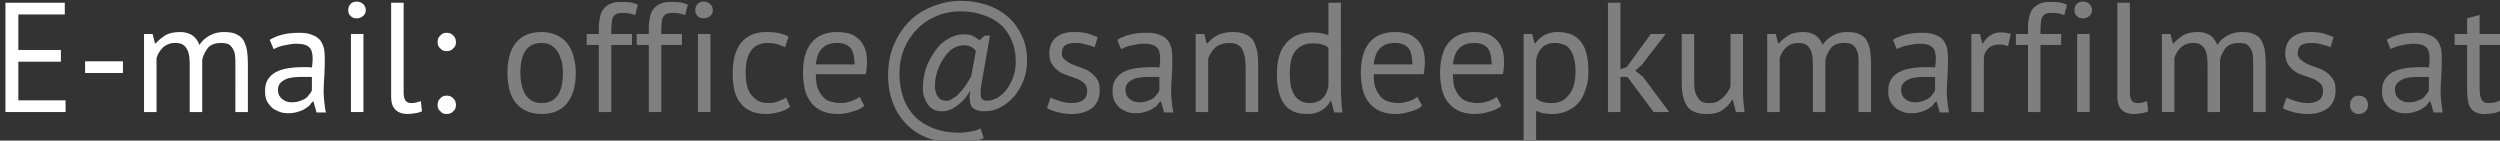 <?xml version="1.0" encoding="UTF-8" standalone="no"?>
<svg
   xmlns:dc="http://purl.org/dc/elements/1.1/"
   xmlns:cc="http://creativecommons.org/ns#"
   xmlns:rdf="http://www.w3.org/1999/02/22-rdf-syntax-ns#"
   xmlns:svg="http://www.w3.org/2000/svg"
   xmlns="http://www.w3.org/2000/svg"
   viewBox="0 0 426.667 24"
   height="24"
   width="426.667"
   xml:space="preserve"
   id="svg2"
   version="1.1"><rect x="0" y="0" width="426.667" height="24" fill="#333333" stroke="none"/><defs
     id="defs6" /><g
     transform="matrix(1.333,0,0,-1.333,0,24)"
     id="g10"><g
       transform="scale(0.1)"
       id="g12"><path
         id="path14"
         style="fill:#7f7f7f;fill-opacity:1;fill-rule:nonzero;stroke:none"
         d="m 3201.71,136.551 h -26.99 v 24.488 l -16,-4.496 v -19.992 h -15.99 v -13.996 h 15.99 V 64.078 c 0,-10.496 1.5,-18.492 5,-22.992 3.5,-4.496 9,-6.996 16.99,-6.996 5,0 9.5,0.5 14,1.5 4.5,1.5 8,3 11.49,4.5 l -3.49,11.992 c -3,-1 -5.5,-1.996 -8,-2.996 -2.5,-0.5 -5.5,-1 -9,-1 -4,0 -7,1.5 -8.5,4.496 -1.49,2.5 -2.49,7.496 -2.49,14.496 v 55.477 h 26.99 v 13.996" /><path
         id="path16"
         style="fill:#7f7f7f;fill-opacity:1;fill-rule:nonzero;stroke:none"
         d="m 3090.25,124.055 c 7.5,0 13,-1.5 16,-4.5 2.99,-2.496 4.49,-7.496 4.49,-14.992 0,-3.5 -0.5,-6.997 -1,-10.997 -1.49,0.5 -3.49,0.5 -5.49,0.5 -1.5,0 -3.5,0 -5.5,0 -7.5,0 -14,-0.5 -19.99,-1.5 -6,-1 -11,-2.5 -15.5,-4.996 -4.49,-2.5 -7.49,-5.5 -9.99,-9.496 -2.5,-4 -3.5,-8.996 -3.5,-14.496 0,-4.496 0.5,-8.496 2,-11.996 1.5,-3.496 4,-6.496 6.5,-8.996 2.49,-2.496 5.99,-3.996 9.49,-5.496 3.5,-1.5 7.5,-2 11.99,-2 4,0 7.5,0.5 11,1.5 3.5,1 6.5,2 9,3.5 2.5,1.496 4.5,2.996 6.5,4.496 1.5,2 2.99,4 4.49,5.5 h 1 l 4,-13.996 h 12 c -1,3.5 -1.5,7.996 -2,12.496 -0.5,4.496 -1,8.996 -1,13.992 0,6.5 0.5,13.996 1,21.492 0.5,7.496 0.5,15.492 0.5,23.493 0,3.496 -0.5,6.996 -1,10.496 -1,3.496 -2.5,6.996 -4.5,9.996 -2.5,2.996 -5.5,5.496 -10,6.996 -3.99,2 -9.49,2.996 -16.49,2.996 -7.5,0 -14.5,-0.496 -20.99,-1.996 -6.5,-1.5 -12.5,-4 -17.49,-7 l 4.99,-11.992 c 1.5,1 4,1.996 6.5,2.996 2.5,1 5,1.5 7.5,2 2.5,0.5 5.49,1 7.99,1.5 2.5,0.5 5,0.5 7.5,0.5 z m -4,-42.985 c 4,0.5 8,0.5 12,0.5 2,0 4,0 6,0 2,0 3.99,0 5.49,0 V 64.578 c -0.5,-1.5 -1.5,-3.5 -2.99,-4.996 -1.5,-2 -3,-4 -5,-5.5 -2.5,-1.5 -5,-2.5 -8,-3.5 -2.5,-0.996 -6,-1.496 -10,-1.496 -4.99,0 -8.99,1.496 -12.49,4.496 -3.5,3 -5,6.996 -5,11.496 0,3.5 1,5.996 2.5,7.996 2,2.5 4.5,4 7.5,5.5 2.99,1.496 6.49,1.996 9.99,2.496" /><path
         id="path18"
         style="fill:#7f7f7f;fill-opacity:1;fill-rule:nonzero;stroke:none"
         d="m 3011.78,54.082 c -1.99,-2 -2.99,-4.996 -2.99,-8.496 0,-3.5 1,-5.996 2.99,-7.996 2,-2.5 4.5,-3.5 8,-3.5 3.5,0 6.5,1 9,3.5 1.99,2 2.99,4.496 2.99,7.996 0,3.5 -1,6.496 -2.99,8.496 -2.5,2.5 -5.5,3.5 -9,3.5 -3.5,0 -6,-1 -8,-3.5" /><path
         id="path20"
         style="fill:#7f7f7f;fill-opacity:1;fill-rule:nonzero;stroke:none"
         d="m 2975.3,137.051 c -5,1.496 -11,1.996 -18.5,1.996 -9.49,0 -16.99,-2.496 -22.49,-6.996 -5.49,-4.496 -8.49,-11.496 -8.49,-20.992 0,-5.496 1.5,-10.496 4,-13.993 2.5,-3.5 4.99,-6 8.49,-8.496 3.5,-2.5 7.5,-4 12,-5.5 3.99,-1.5 7.99,-2.5 11.49,-3.996 3.5,-1.5 6.5,-3.5 9,-6 2.5,-2.5 3.5,-5.496 3.5,-9.496 0,-5.496 -2,-9.496 -5.5,-11.996 -4,-2.496 -9,-3.496 -14.5,-3.496 -4.99,0 -9.99,1 -14.99,2.496 -5,1.5 -8.99,3 -11.99,4.5 l -4.5,-13.496 c 3.5,-1.996 7.5,-3.496 12.99,-4.996 5.5,-1.5 12,-2.5 19.49,-2.5 6,0 11,1 15.5,2.5 4.5,1.5 8,3.5 10.99,5.996 2.5,2.5 5,6 6.5,9.996 1.5,3.5 2,7.496 2,11.496 0,6.496 -1,11.496 -3.5,14.996 -2.5,3.496 -5.49,6.496 -8.99,8.996 -3.5,2.496 -7.5,3.996 -11.5,5.496 -4.5,1.5 -8.5,3 -12,4.5 -3.49,1.496 -5.99,3.497 -8.49,5.497 -2.5,2 -4,4.5 -4,7.996 0,5 1.5,8.496 4.5,10.496 2.5,2 6.99,3 12.49,3 5,0 9.5,-0.5 14,-2 4.5,-1 8,-2 10.99,-3.5 l 4,12.996 c -3.5,1.5 -7.99,3 -12.49,4.5" /><path
         id="path22"
         style="fill:#7f7f7f;fill-opacity:1;fill-rule:nonzero;stroke:none"
         d="m 2884.33,137.051 c -3.99,1.496 -8.99,1.996 -14.49,1.996 -6.5,0 -12.5,-1.496 -17.99,-4.496 -5.5,-3 -10,-6.996 -13,-11.996 -2.5,5.996 -5.49,9.996 -9.49,12.496 -4,2.5 -9,3.996 -15.5,3.996 -7.5,0 -13.99,-1.496 -18.49,-3.996 -4.5,-3 -9,-6.5 -12.49,-10.496 h -1 l -3,11.996 h -11 V 36.59 h 16 v 68.973 c 1.5,5.496 4.49,9.996 8.49,13.992 4,3.5 9,5.5 15.49,5.5 3.5,0 7,-0.5 9.5,-2 2.5,-1.5 4,-3.5 5.5,-5.996 1.5,-2.5 2.5,-6 3,-9.996 0.5,-4 0.5,-8.497 0.5,-13.997 V 36.59 h 15.99 v 66.973 c 1.5,6.496 4.5,11.996 8,15.992 3.5,3.5 8.99,5.5 15.49,5.5 4,0 7.5,-0.5 10,-1.5 2.5,-1.5 4,-3 5.5,-5.496 1.5,-2.5 2.49,-5 2.99,-8.5 0.5,-3.496 0.5,-7.996 0.5,-12.493 V 36.59 h 16 v 59.977 c 0,8.497 -0.5,15.493 -1.5,20.993 -1.5,5.496 -3,9.496 -5.5,12.992 -2.5,3 -6,5 -9.5,6.5" /><path
         id="path24"
         style="fill:#7f7f7f;fill-opacity:1;fill-rule:nonzero;stroke:none"
         d="m 2726.9,176.535 h -16 V 56.582 c 0,-8.496 2,-13.996 6,-17.492 4,-3.5 9,-5 14.99,-5 2.5,0 6,0.5 10,1 3.5,0.5 6.5,1.5 8.5,2.5 l -1.5,12.992 c -2.5,-0.996 -5,-1.496 -7,-1.996 -2,-0.5 -4,-0.5 -5.5,-0.5 -3,0 -5.5,1 -7,2.996 -1.5,2 -2.49,5.5 -2.49,9.996 V 176.535" /><path
         id="path26"
         style="fill:#7f7f7f;fill-opacity:1;fill-rule:nonzero;stroke:none"
         d="m 2646.43,174.035 c -3.5,1.5 -6.5,2.5 -10,2.996 -3.5,0.5 -6.99,0.5 -11.49,0.5 -5.5,0 -9.5,-0.5 -13,-1.996 -3.49,-1.5 -6.49,-3.5 -8.99,-6.5 -2.5,-2.496 -4,-6.496 -5,-10.996 -1,-4.496 -1.5,-9.496 -1.5,-15.992 v -5.496 h -15.49 v -13.996 h 15.49 V 36.59 h 15.99 v 85.965 h 26.49 v 13.996 h -26.49 v 2.996 c 0,4 0,7.5 0.5,10.496 0,3 0.5,5.5 1.5,7.496 1,2 2.5,3.5 4,4.5 2,1 4.5,1.5 8,1.5 2.5,0 5.49,0 7.99,-0.5 2.5,-0.5 5.5,-1 8.5,-2.5 l 3.5,13.496" /><path
         id="path28"
         style="fill:#7f7f7f;fill-opacity:1;fill-rule:nonzero;stroke:none"
         d="m 2674.92,175.035 c -2.5,1.996 -5,2.996 -8,2.996 -3.5,0 -6,-1 -7.99,-2.996 -2,-2.5 -3,-5 -3,-7.996 0,-3 1,-5.5 3,-7.5 1.99,-2 4.49,-2.996 7.99,-2.996 3,0 5.5,0.996 8,2.996 2.5,2 3.5,4.5 3.5,7.5 0,2.996 -1,5.496 -3.5,7.996" /><path
         id="path30"
         style="fill:#7f7f7f;fill-opacity:1;fill-rule:nonzero;stroke:none"
         d="m 2675.42,136.551 h -15.99 V 36.59 h 15.99 v 99.961" /><path
         id="path32"
         style="fill:#7f7f7f;fill-opacity:1;fill-rule:nonzero;stroke:none"
         d="m 2534.97,136.551 h -10.99 V 36.59 h 15.99 v 69.973 c 0.5,4.496 2.5,8.496 6,11.992 3.5,3 7.99,4.5 13.99,4.5 3.5,0 7,-0.5 11,-2 l 3.5,15.496 c -4.5,1.496 -9,1.996 -13,1.996 -5.5,0 -9.99,-1.496 -13.49,-3.996 -3.5,-2.5 -6.5,-5.5 -9,-9.996 h -1 l -3,11.996" /><path
         id="path34"
         style="fill:#7f7f7f;fill-opacity:1;fill-rule:nonzero;stroke:none"
         d="m 2493.99,107.563 c 0,3.496 -0.5,6.996 -1,10.496 -1,3.496 -2.5,6.996 -4.5,9.996 -2.5,2.996 -5.49,5.496 -9.99,6.996 -4,2 -9.5,2.996 -16.5,2.996 -7.5,0 -14.49,-0.496 -20.99,-1.996 -6.49,-1.5 -12.49,-4 -17.49,-7 l 5,-11.992 c 1.5,1 4,1.996 6.49,2.996 2.5,1 5,1.5 7.5,2 2.5,0.5 5.5,1 8,1.5 2.5,0.5 4.99,0.5 7.49,0.5 7.5,0 13,-1.5 16,-4.5 3,-2.496 4.5,-7.496 4.5,-14.992 0,-3.5 -0.5,-6.997 -1,-10.997 -1.5,0.5 -3.5,0.5 -5.5,0.5 -1.5,0 -3.5,0 -5.5,0 -7.5,0 -13.99,-0.5 -19.99,-1.5 -6,-1 -11,-2.5 -15.49,-4.996 -4.5,-2.5 -7.5,-5.5 -10,-9.496 -2.5,-4 -3.5,-8.996 -3.5,-14.496 0,-4.496 0.5,-8.496 2,-11.996 1.5,-3.496 4,-6.496 6.5,-8.996 2.5,-2.496 6,-3.996 9.49,-5.496 3.5,-1.5 7.5,-2 12,-2 4,0 7.49,0.5 10.99,1.5 3.5,1 6.5,2 9,3.5 2.5,1.496 4.5,2.996 6.5,4.496 1.5,2 3,4 4.5,5.5 h 1 l 4,-13.996 h 11.99 c -1,3.5 -1.5,7.996 -2,12.496 -0.5,4.496 -1,8.996 -1,13.992 0,6.5 0.5,13.996 1,21.492 0.5,7.496 0.5,15.492 0.5,23.493 z m -39.98,-26.493 c 3.99,0.5 7.99,0.5 11.99,0.5 2,0 4,0 6,0 2,0 4,0 5.5,0 V 64.578 c -0.5,-1.5 -1.5,-3.5 -3,-4.996 -1.5,-2 -3,-4 -5,-5.5 -2.5,-1.5 -5,-2.5 -8,-3.5 -2.5,-0.996 -6,-1.496 -9.99,-1.496 -5,0 -9,1.496 -12.5,4.496 -3.5,3 -4.99,6.996 -4.99,11.496 0,3.5 1,5.996 2.49,7.996 2,2.5 4.5,4 7.5,5.5 3,1.496 6.5,1.996 10,2.496" /><path
         id="path36"
         style="fill:#7f7f7f;fill-opacity:1;fill-rule:nonzero;stroke:none"
         d="m 2379.04,137.051 c -4,1.496 -9,1.996 -14.5,1.996 -6.5,0 -12.49,-1.496 -17.99,-4.496 -5.5,-3 -10,-6.996 -13,-11.996 -2.5,5.996 -5.5,9.996 -9.49,12.496 -4,2.5 -9,3.996 -15.5,3.996 -7.49,0 -13.99,-1.496 -18.49,-3.996 -4.5,-3 -9,-6.5 -12.49,-10.496 h -1 l -3,11.996 h -11 V 36.59 h 15.99 v 68.973 c 1.5,5.496 4.5,9.996 8.5,13.992 4,3.5 9,5.5 15.5,5.5 3.5,0 6.99,-0.5 9.49,-2 2.5,-1.5 4,-3.5 5.5,-5.996 1.5,-2.5 2.5,-6 3,-9.996 0.5,-4 0.5,-8.497 0.5,-13.997 V 36.59 h 15.99 v 66.973 c 1.5,6.496 4.5,11.996 8,15.992 3.5,3.5 9,5.5 15.49,5.5 4,0 7.5,-0.5 10,-1.5 2.5,-1.5 4,-3 5.5,-5.496 1.5,-2.5 2.5,-5 3,-8.5 0.5,-3.496 0.5,-7.996 0.5,-12.493 V 36.59 h 15.99 v 59.977 c 0,8.497 -0.5,15.493 -1.5,20.993 -1.5,5.496 -3,9.496 -5.5,12.992 -2.5,3 -5.99,5 -9.49,6.5" /><path
         id="path38"
         style="fill:#7f7f7f;fill-opacity:1;fill-rule:nonzero;stroke:none"
         d="M 2231.59,136.551 H 2215.6 V 69.578 c -1,-3 -2.5,-5.5 -4,-8 -1.99,-2.496 -3.99,-4.996 -5.99,-6.996 -2.5,-2 -5,-3.5 -7.5,-4.996 -2.5,-1 -6,-1.5 -9.5,-1.5 -4,0 -7.5,0.5 -9.99,2 -2.5,1.496 -4,3.496 -5.5,5.996 -1.5,2.5 -3,5.996 -3.5,9.496 -0.5,4 -0.5,8.496 -0.5,13.992 v 56.981 h -15.99 V 76.074 c 0,-8.496 0.5,-14.996 2,-20.492 1.5,-5.496 3.5,-9.496 6,-12.996 2.49,-2.996 5.99,-4.996 9.99,-6.496 4.5,-1.5 9,-2 14.49,-2 8,0 14.5,1.5 19.5,5 5.49,3.496 9.49,7.996 12.49,12.992 h 1 l 4,-15.492 h 10.99 c -0.5,3.996 -1,8.496 -1.5,13.496 -0.5,4.996 -0.5,9.992 -0.5,14.992 v 71.473" /><path
         id="path40"
         style="fill:#7f7f7f;fill-opacity:1;fill-rule:nonzero;stroke:none"
         d="m 2132.63,136.551 h -18.99 l -30.98,-42.485 -8,-2.5 v 84.969 h -16 V 36.59 h 16 v 44.98 h 8.99 l 33.49,-44.98 h 19.99 l -33.49,44.98 -9.99,7.996 8,7 30.98,39.985" /><path
         id="path42"
         style="fill:#7f7f7f;fill-opacity:1;fill-rule:nonzero;stroke:none"
         d="m 2033.68,88.57 c 0,17.993 -3.5,30.985 -10,38.485 -6.5,7.996 -16,11.992 -29.49,11.992 -6.5,0 -11.99,-1.496 -16.99,-3.996 -4.5,-2.5 -8.5,-6 -11.5,-10.496 h -1 l -3,11.996 h -10.99 V -3.395 h 15.99 V 38.09 c 3.5,-1.5 6.5,-2.5 9,-3 3,-0.5 7,-1 11.99,-1 7,0 13.5,1.5 18.99,4 5.5,2.496 10.5,5.996 14.5,10.496 4,4.496 7,10.496 9,17.492 2.5,6.496 3.5,13.992 3.5,22.492 z m -30.49,33.985 c 3.49,-1.5 5.99,-4 7.99,-7.496 2,-3 3.5,-6.996 4.5,-11.496 1,-4.5 1.5,-9.497 1.5,-14.993 0,-13.496 -3,-23.492 -8.5,-29.988 -5.49,-7 -12.49,-10.496 -21.49,-10.496 -5.49,0 -9.49,0.5 -12.49,1.5 -3,0.996 -5.5,2.496 -8,4.496 v 49.481 c 1.5,7.496 4.5,12.496 8,15.992 4,3.5 9.5,5.5 16.49,5.5 4.5,0 8.5,-1 12,-2.5" /><path
         id="path44"
         style="fill:#7f7f7f;fill-opacity:1;fill-rule:nonzero;stroke:none"
         d="m 1854.75,125.555 c -7.5,-8.996 -11,-21.992 -11,-38.985 0,-7.996 1,-14.996 2.5,-21.492 1.5,-6.496 4.5,-11.996 8,-16.492 3.5,-4.5 7.99,-8 13.49,-10.496 5.5,-2.5 12.49,-4 19.99,-4 6.5,0 13,1 19,3 6.49,1.5 11.49,3.996 15.49,7.496 l -6,11.496 c -2.5,-2 -6,-4 -10.49,-5.5 -4.5,-1.496 -9,-2.496 -13.5,-2.496 -5.5,0 -10.5,1 -14.99,2.496 -4,1.5 -7,4 -9.5,7.5 -2.5,2.996 -4.5,6.996 -6,11.496 -1,4.496 -1.5,9.496 -1.5,15.492 h 63.98 c 1,5.496 1.5,9.996 1.5,14.492 0,8.501 -1,14.996 -3.5,20.492 -2.5,5 -5.5,8.996 -9,11.496 -3.5,3 -7.49,5 -11.99,6 -4.5,0.996 -9,1.496 -13.5,1.496 -14.49,0 -25.49,-4.496 -32.98,-13.492 z m 5.49,-27.989 c 1,9.997 4,16.993 8.5,20.989 4.5,4.5 10.99,6.5 18.99,6.5 7,0 12.5,-2 16.5,-6 3.49,-3.996 5.49,-10.992 5.49,-21.489 h -49.48" /><path
         id="path46"
         style="fill:#7f7f7f;fill-opacity:1;fill-rule:nonzero;stroke:none"
         d="m 1820.76,120.055 c -2.5,5 -5.5,8.996 -9,11.496 -3.49,3 -7.49,5 -11.99,6 -4.5,0.996 -9,1.496 -13.5,1.496 -14.49,0 -25.48,-4.496 -32.98,-13.492 -7.5,-8.996 -11,-21.992 -11,-38.985 0,-7.996 1,-14.996 2.5,-21.492 1.5,-6.496 4.5,-11.996 8,-16.492 3.5,-4.5 8,-8 13.49,-10.496 5.5,-2.5 12.5,-4 19.99,-4 6.5,0 13,1 19,3 6.49,1.5 11.49,3.996 15.49,7.496 l -6,11.496 c -2.5,-2 -5.99,-4 -10.49,-5.5 -4.5,-1.496 -9,-2.496 -13.5,-2.496 -5.5,0 -10.49,1 -14.99,2.496 -4,1.5 -7,4 -9.5,7.5 -2.5,2.996 -4.5,6.996 -5.99,11.496 -1,4.496 -1.5,9.496 -1.5,15.492 h 63.97 c 1,5.496 1.5,9.996 1.5,14.492 0,8.501 -1,14.996 -3.5,20.492 z m -17.99,-1 c 3.5,-3.996 5.5,-10.992 5.5,-21.489 h -49.48 c 1,9.997 3.99,16.993 8.49,20.989 4.5,4.5 11,6.5 18.99,6.5 7,0 12.5,-2 16.5,-6" /><path
         id="path48"
         style="fill:#7f7f7f;fill-opacity:1;fill-rule:nonzero;stroke:none"
         d="m 1716.8,176.535 h -15.99 v -41.484 c -3.5,1 -6.5,2 -9,2.5 -3,0.496 -7,0.996 -11.99,0.996 -14,0 -25,-4.496 -32.99,-13.492 -8,-8.996 -12,-21.992 -12,-38.985 0,-17.492 3,-30.988 9.5,-39.484 6.5,-8.496 15.99,-12.496 29.49,-12.496 7,0 12.99,1.5 17.99,4.5 5,2.996 9,6.996 11.49,11.992 h 1 l 4,-14.492 h 10.5 c -1,5.496 -1.5,10.996 -1.5,16.492 -0.5,5.5 -0.5,11.496 -0.5,18.492 z m -65.47,-90.465 c 0,13.492 2.49,22.989 7.49,28.989 5.5,6.496 12.5,9.496 22,9.496 4.99,0 8.99,-0.5 11.99,-1.5 3,-0.5 5.5,-2 8,-4 V 69.578 c -1.5,-7.5 -4,-12.496 -8,-15.996 -4,-3.496 -9.5,-5.496 -15.99,-5.496 -5,0 -9,1 -12,2.996 -3.5,2 -6,4.5 -8,8 -2,3.496 -3.49,7.496 -4.49,11.992 -0.5,4.5 -1,9.496 -1,14.996" /><path
         id="path50"
         style="fill:#7f7f7f;fill-opacity:1;fill-rule:nonzero;stroke:none"
         d="m 1590.35,117.059 c 3,-5.5 4.5,-12.996 4.5,-23.493 V 36.59 h 15.99 v 60.477 c 0,8.497 -0.5,14.993 -2,20.493 -1.5,5.496 -3.5,9.496 -5.99,12.992 -3,3 -6.5,5 -10.5,6.5 -4,1.496 -8.99,1.996 -14.49,1.996 -7.5,0 -13.5,-1.496 -19,-3.996 -5.49,-3 -9.49,-6.5 -12.99,-10.496 h -1 l -3,11.996 h -10.99 V 36.59 h 15.99 v 68.473 c 2,5.496 5,10.496 9.49,14.492 4.5,3.5 10.5,5.5 17.5,5.5 8,0 13.49,-2.5 16.49,-7.996" /><path
         id="path52"
         style="fill:#7f7f7f;fill-opacity:1;fill-rule:nonzero;stroke:none"
         d="m 1464.9,124.055 c 7.5,0 13,-1.5 15.99,-4.5 3,-2.496 4.5,-7.496 4.5,-14.992 0,-3.5 -0.5,-6.997 -1,-10.997 -1.5,0.5 -3.5,0.5 -5.5,0.5 -1.49,0 -3.49,0 -5.49,0 -7.5,0 -14,-0.5 -19.99,-1.5 -6,-1 -11,-2.5 -15.5,-4.996 -4.5,-2.5 -7.5,-5.5 -9.99,-9.496 -2.5,-4 -3.5,-8.996 -3.5,-14.496 0,-4.496 0.5,-8.496 2,-11.996 1.5,-3.496 3.99,-6.496 6.49,-8.996 2.5,-2.496 6,-3.996 9.5,-5.496 3.5,-1.5 7.5,-2 12,-2 4,0 7.49,0.5 10.99,1.5 3.5,1 6.5,2 9,3.5 2.5,1.496 4.49,2.996 6.49,4.496 1.5,2 3,4 4.5,5.5 h 1 l 4,-13.996 h 12 c -1,3.5 -1.5,7.996 -2,12.496 -0.5,4.496 -1,8.996 -1,13.992 0,6.5 0.5,13.996 1,21.492 0.5,7.496 0.5,15.492 0.5,23.493 0,3.496 -0.5,6.996 -1,10.496 -1,3.496 -2.5,6.996 -4.5,9.996 -2.5,2.996 -5.5,5.496 -10,6.996 -4,2 -9.49,2.996 -16.49,2.996 -7.5,0 -14.49,-0.496 -20.99,-1.996 -6.5,-1.5 -12.5,-4 -17.5,-7 l 5,-11.992 c 1.5,1 4,1.996 6.5,2.996 2.5,1 5,1.5 7.5,2 2.5,0.5 5.5,1 8,1.5 2.49,0.5 4.99,0.5 7.49,0.5 z m -13.99,-45.481 c 3,1.496 6.5,1.996 9.99,2.496 4,0.5 8,0.5 12,0.5 2,0 4,0 5.99,0 2,0 4,0 5.5,0 V 64.578 c -0.5,-1.5 -1.5,-3.5 -3,-4.996 -1.5,-2 -3,-4 -4.99,-5.5 -2.5,-1.5 -5,-2.5 -8,-3.5 -2.5,-0.996 -6,-1.496 -9.99,-1.496 -5,0 -9,1.496 -12.5,4.496 -3.5,3 -5,6.996 -5,11.496 0,3.5 1,5.996 2.5,7.996 2,2.5 4.5,4 7.5,5.5" /><path
         id="path54"
         style="fill:#7f7f7f;fill-opacity:1;fill-rule:nonzero;stroke:none"
         d="m 1401.43,119.555 4,12.996 c -3.5,1.5 -8,3 -12.5,4.5 -5,1.496 -11,1.996 -18.49,1.996 -9.5,0 -16.99,-2.496 -22.49,-6.996 -5.5,-4.496 -8.5,-11.496 -8.5,-20.992 0,-5.496 1.5,-10.496 4,-13.993 2.5,-3.5 5,-6 8.5,-8.496 3.5,-2.5 7.49,-4 11.99,-5.5 4,-1.5 8,-2.5 11.5,-3.996 3.49,-1.5 6.49,-3.5 8.99,-6 2.5,-2.5 3.5,-5.496 3.5,-9.496 0,-5.496 -2,-9.496 -5.5,-11.996 -4,-2.496 -8.99,-3.496 -14.49,-3.496 -5,0 -10,1 -14.99,2.496 -5,1.5 -9,3 -12,4.5 l -4.5,-13.496 c 3.5,-1.996 7.5,-3.496 13,-4.996 5.5,-1.5 11.99,-2.5 19.49,-2.5 6,0 10.99,1 15.49,2.5 4.5,1.5 8,3.5 11,5.996 2.5,2.5 5,6 6.5,9.996 1.5,3.5 2,7.496 2,11.496 0,6.496 -1,11.496 -3.5,14.996 -2.5,3.496 -5.5,6.496 -9,8.996 -3.5,2.496 -7.5,3.996 -11.5,5.496 -4.49,1.5 -8.49,3 -11.99,4.5 -3.5,1.496 -6,3.497 -8.5,5.497 -2.49,2 -3.99,4.5 -3.99,7.996 0,5 1.5,8.496 4.49,10.496 2.5,2 7,3 12.5,3 4.99,0 9.49,-0.5 13.99,-2 4.5,-1 8,-2 11,-3.5" /><path
         id="path56"
         style="fill:#7f7f7f;fill-opacity:1;fill-rule:nonzero;stroke:none"
         d="m 1263.98,173.535 c -10.49,3.5 -21.49,5.496 -33.48,5.496 -12.5,0 -24.5,-2.496 -35.99,-6.996 -11.49,-4.5 -21.49,-10.496 -29.99,-18.992 -8.5,-8.496 -14.99,-18.492 -19.99,-29.988 -5,-11.496 -7.5,-24.989 -7.5,-39.485 0,-13.992 2.5,-26.488 7,-37.484 4.5,-10.996 11,-19.992 18.99,-27.488 8,-7.5 17.5,-12.996 28.49,-16.496 10.5,-3.496 22.49,-5.496 34.99,-5.496 5.5,0 10.99,0.5 15.99,1 5.5,1 11,3 16.99,5.496 l -4,12.496 c -3.99,-2 -8.49,-3.5 -13.49,-4 -5,-0.996 -9.49,-1.496 -12.99,-1.496 -11.5,0 -22.5,1.496 -31.99,4.996 -9.5,3.5 -17.49,7.996 -24.49,14.496 -6.5,6.496 -12,14.492 -15.5,23.988 -3.49,9.496 -5.49,19.992 -5.49,31.488 0,11.496 2,22.493 5.99,32.489 4,9.496 9.5,17.992 16.5,24.988 7,7.496 15.49,12.996 24.99,16.992 9.49,4 19.99,6 30.49,6 10.49,0 19.99,-1.5 28.48,-4.5 8.5,-2.5 16,-6.496 22.5,-11.996 6.49,-5.496 10.99,-12.492 14.49,-19.992 3.5,-7.996 5.5,-16.992 5.5,-27.488 0,-7.497 -1,-14.493 -3.5,-20.993 -2.5,-5.996 -5,-10.992 -8.5,-15.492 -3.5,-4.5 -7.49,-7.996 -11.99,-10.496 -4.5,-2.5 -9,-3.5 -13.5,-3.5 -2.5,0 -4.5,1 -6,2.5 -1,1.5 -1.5,3.5 -1.5,6.996 0,2.5 0,5 0.5,7.5 0.5,2.496 1,5.996 1.5,9.496 l 10,56.977 h -6.5 l -7,-6 c -2.49,2 -5.49,4 -8.49,5.5 -3,1.5 -7,2 -11.99,2 -7,0 -13.5,-2 -20,-6 -6.5,-3.496 -11.99,-8.996 -16.49,-15.492 -4.5,-6.496 -8.5,-13.496 -11.5,-21.993 -2.49,-8.496 -3.99,-16.492 -3.99,-24.988 0,-4.5 0.5,-8.996 2,-12.496 1.5,-3.5 2.99,-6.996 4.99,-9.496 2,-2.5 4.5,-4.5 7.5,-5.996 3,-1.5 6,-2 9.49,-2 3.5,0 7.5,0.5 11,2 3.5,1.496 6.5,3.496 10,5.996 3,2.5 6,4.996 8.49,7.996 2.5,3 4.5,6 6.5,8.996 h 1 c -0.5,-1.5 -0.5,-2.996 -1,-4.496 0,-1.5 0,-2.5 0,-3.5 0,-6.496 1.5,-10.996 5,-13.496 3.5,-2.496 7.99,-3.496 13.49,-3.496 7.5,0 14.5,1.5 21,4.996 6.49,3.5 12.49,8.496 17.49,13.996 4.99,5.996 8.99,12.996 11.99,20.492 3,7.996 4.5,15.992 4.5,24.489 0,12.496 -2,22.992 -6.5,32.488 -4.5,9.496 -10.49,17.992 -17.99,24.488 -7.5,6.5 -15.99,11.496 -26.49,14.996 z m -14.49,-58.476 -6,-32.489 c -2,-3.996 -4.5,-7.996 -7,-11.496 -2.49,-3.496 -4.99,-6.996 -7.99,-9.996 -2.5,-2.996 -5.5,-5.496 -8.5,-6.996 -2.5,-2 -5.5,-3 -8,-3 -5.5,0 -9.49,2 -11.49,5.5 -2.5,3.996 -3.5,8.496 -3.5,13.492 0,6 1,11.996 3,18.496 2,5.996 4.5,11.493 7.99,16.493 3.5,5.496 7,9.496 11.5,12.496 4.5,2.996 9.5,4.496 14.5,4.496 3.49,0 6.49,-0.5 8.49,-1.5 2.5,-1 4.5,-2.996 7,-5.496" /><path
         id="path58"
         style="fill:#7f7f7f;fill-opacity:1;fill-rule:nonzero;stroke:none"
         d="m 1005.09,119.555 4.5,13.496 c -3.5,2 -7.5,3.5 -12,4.5 -4.5,0.996 -9.996,1.496 -16.496,1.496 -13.992,0 -24.489,-4.496 -31.985,-13.492 -7.5,-8.996 -10.996,-21.992 -10.996,-38.985 0,-7.996 0.5,-14.996 2,-21.492 1.496,-6.496 3.996,-11.996 7.496,-16.492 3.496,-4.5 7.496,-8 12.996,-10.496 5.497,-2.5 11.993,-4 19.493,-4 5.996,0 11.992,1 17.492,2.5 5.5,1.5 10,3.5 13.99,6.496 l -4.99,11.996 c -2.5,-1.5 -6,-3 -9.5,-4.5 -3.5,-1.496 -7.996,-2.496 -12.996,-2.496 -5.496,0 -9.996,1 -13.992,2.996 -3.5,2.5 -6.5,5 -9,8.5 -2.497,3.496 -3.997,7.996 -4.997,12.492 -1,4.5 -1.5,9.496 -1.5,14.496 0,25.489 9.497,38.485 28.489,38.485 4,0 7.996,-0.5 11.996,-1.5 3.5,-1 7,-2.5 10,-4" /><path
         id="path60"
         style="fill:#7f7f7f;fill-opacity:1;fill-rule:nonzero;stroke:none"
         d="m 1052.07,38.09 c 5.5,-2.5 12.49,-4 19.99,-4 6.49,0 12.99,1 18.99,3 6.5,1.5 11.5,3.996 15.5,7.496 l -6,11.496 c -2.5,-2 -6,-4 -10.5,-5.5 -4.5,-1.496 -9,-2.496 -13.49,-2.496 -5.5,0 -10.5,1 -15,2.496 -3.99,1.5 -6.99,4 -9.49,7.5 -2.5,2.996 -4.5,6.996 -6,11.496 -1,4.496 -1.5,9.496 -1.5,15.492 h 63.97 c 1,5.496 1.5,9.996 1.5,14.492 0,8.501 -1,14.996 -3.49,20.492 -2.5,5 -5.5,8.996 -9,11.496 -3.5,3 -7.5,5 -12,6 -4.5,0.996 -8.99,1.496 -13.49,1.496 -14.49,0 -25.49,-4.496 -32.99,-13.492 -7.5,-8.996 -10.99,-21.992 -10.99,-38.985 0,-7.996 1,-14.996 2.49,-21.492 1.5,-6.496 4.5,-11.996 8,-16.492 3.5,-4.5 8,-8 13.5,-10.496 z m -7.5,59.477 c 1,9.997 4,16.993 8.5,20.989 4.5,4.5 10.99,6.5 18.99,6.5 6.99,0 12.49,-2 16.49,-6 3.5,-3.996 5.5,-10.992 5.5,-21.489 h -49.48" /><path
         id="path62"
         style="fill:#7f7f7f;fill-opacity:1;fill-rule:nonzero;stroke:none"
         d="m 901.129,178.031 c -3.5,0 -6,-0.996 -8,-2.996 -1.996,-2.5 -2.996,-5 -2.996,-7.996 0,-3 1,-5.5 2.996,-7.5 2,-2 4.5,-2.996 8,-2.996 2.996,0 5.496,0.996 7.996,2.996 2.5,2 3.496,4.5 3.496,7.5 0,2.996 -0.996,5.496 -3.496,7.996 -2.5,2 -5,2.996 -7.996,2.996" /><path
         id="path64"
         style="fill:#7f7f7f;fill-opacity:1;fill-rule:nonzero;stroke:none"
         d="M 909.625,136.551 H 893.629 V 36.59 h 15.996 v 99.961" /><path
         id="path66"
         style="fill:#7f7f7f;fill-opacity:1;fill-rule:nonzero;stroke:none"
         d="m 816.66,174.035 c -3.496,1.5 -6.496,2.5 -9.996,2.996 -3.496,0.5 -6.996,0.5 -11.496,0.5 -5.496,0 -9.496,-0.5 -12.992,-1.996 -3.5,-1.5 -6.5,-3.5 -8.996,-6.5 -2.5,-2.496 -4,-6.496 -5,-10.996 -1,-4.496 -1.5,-9.496 -1.5,-15.992 v -5.496 H 751.188 V 122.555 H 766.68 V 36.59 h 15.996 v 85.965 h 26.488 v 13.996 h -26.488 v 2.996 c 0,4 0,7.5 0.5,10.496 0,3 0.5,5.5 1.5,7.496 0.996,2 2.496,3.5 3.996,4.5 2,1 4.5,1.5 7.996,1.5 2.5,0 5.5,0 7.996,-0.5 2.5,-0.5 5.5,-1 8.5,-2.5 l 3.496,13.496" /><path
         id="path68"
         style="fill:#7f7f7f;fill-opacity:1;fill-rule:nonzero;stroke:none"
         d="m 880.637,174.035 c -3.5,1.5 -6.5,2.5 -9.996,2.996 -3.5,0.5 -7,0.5 -11.496,0.5 -5.5,0 -9.497,-0.5 -12.997,-1.996 -3.496,-1.5 -6.496,-3.5 -8.996,-6.5 -2.5,-2.496 -3.996,-6.496 -4.996,-10.996 -1,-4.496 -1.5,-9.496 -1.5,-15.992 v -5.496 H 815.16 v -13.996 h 15.496 V 36.59 h 15.992 v 85.965 h 26.489 v 13.996 h -26.489 v 2.996 c 0,4 0,7.5 0.5,10.496 0,3 0.5,5.5 1.5,7.496 1,2 2.5,3.5 4,4.5 1.997,1 4.497,1.5 7.997,1.5 2.5,0 5.496,0 7.996,-0.5 2.5,-0.5 5.496,-1 8.496,-2.5 l 3.5,13.496" /><path
         id="path70"
         style="fill:#7f7f7f;fill-opacity:1;fill-rule:nonzero;stroke:none"
         d="m 660.723,125.555 c -7.496,-8.996 -10.996,-21.992 -10.996,-38.985 0,-7.996 1,-14.996 2.5,-21.492 1.5,-6.496 4.5,-11.996 7.996,-16.492 3.5,-4.5 7.996,-8 13.496,-10.496 5.496,-2.5 11.996,-4 19.492,-4 14.492,0 24.988,4.5 32.488,13.496 7.496,8.996 11.492,21.992 11.492,38.984 0,7.996 -0.996,14.993 -2.996,21.493 -1.5,6.496 -4.5,11.992 -7.996,16.492 -3.5,4.496 -8,7.996 -13.496,10.496 -5.5,2.5 -11.996,3.996 -19.492,3.996 -13.996,0 -24.992,-4.496 -32.488,-13.492 z m 11.496,-65.973 c -2,3.496 -3.5,7.996 -4.496,12.492 -1,4.5 -1.5,9.496 -1.5,14.496 0,25.489 8.996,38.485 26.988,38.485 4.996,0 8.996,-1 12.496,-3 3.496,-2.5 6.496,-4.996 8.496,-8.496 2,-3.5 3.496,-7.496 4.996,-11.996 1,-4.497 1.5,-9.497 1.5,-14.993 0,-25.492 -8.996,-38.484 -27.488,-38.484 -5,0 -8.996,1 -12.496,2.996 -3.496,2.5 -6.496,5 -8.496,8.5" /><path
         id="path72"
         style="fill:#ffffff;fill-opacity:1;fill-rule:nonzero;stroke:none"
         d="m 580.254,118.059 c 2.5,1.996 3.5,4.496 3.5,7.996 0,3.496 -1,6.496 -3.5,8.496 -1.996,2.5 -4.996,3.496 -8.496,3.496 -3.496,0 -5.996,-0.996 -7.996,-3.496 -2.5,-2 -3.496,-5 -3.496,-8.496 0,-3.5 0.996,-6 3.496,-7.996 2,-2.5 4.5,-3.5 7.996,-3.5 3.5,0 6.5,1 8.496,3.5" /><path
         id="path74"
         style="fill:#ffffff;fill-opacity:1;fill-rule:nonzero;stroke:none"
         d="m 580.254,37.59 c 2.5,2 3.5,4.496 3.5,7.996 0,3.5 -1,6.496 -3.5,8.496 -1.996,2.5 -4.996,3.5 -8.496,3.5 -3.496,0 -5.996,-1 -7.996,-3.5 -2.5,-2 -3.496,-4.996 -3.496,-8.496 0,-3.5 0.996,-5.996 3.496,-7.996 2,-2.5 4.5,-3.5 7.996,-3.5 3.5,0 6.5,1 8.496,3.5" /><path
         id="path76"
         style="fill:#ffffff;fill-opacity:1;fill-rule:nonzero;stroke:none"
         d="M 516.781,176.535 H 500.789 V 56.582 c 0,-8.496 1.996,-13.996 5.996,-17.492 4,-3.5 8.996,-5 14.992,-5 2.5,0 6,0.5 9.996,1 3.5,0.5 6.5,1.5 8.5,2.5 l -1.5,12.992 c -2.5,-0.996 -5,-1.496 -7,-1.996 -1.996,-0.5 -3.996,-0.5 -5.496,-0.5 -3,0 -5.496,1 -6.996,2.996 -1.5,2 -2.5,5.5 -2.5,9.996 V 176.535" /><path
         id="path78"
         style="fill:#ffffff;fill-opacity:1;fill-rule:nonzero;stroke:none"
         d="m 464.801,175.035 c -2.496,1.996 -4.996,2.996 -7.996,2.996 -3.5,0 -5.996,-1 -7.996,-2.996 -2,-2.5 -3,-5 -3,-7.996 0,-3 1,-5.5 3,-7.5 2,-2 4.496,-2.996 7.996,-2.996 3,0 5.5,0.996 7.996,2.996 2.5,2 3.5,4.5 3.5,7.5 0,2.996 -1,5.496 -3.5,7.996" /><path
         id="path80"
         style="fill:#ffffff;fill-opacity:1;fill-rule:nonzero;stroke:none"
         d="M 465.301,136.551 H 449.309 V 36.59 h 15.992 v 99.961" /><path
         id="path82"
         style="fill:#ffffff;fill-opacity:1;fill-rule:nonzero;stroke:none"
         d="m 415.82,107.563 c 0,3.496 -0.5,6.996 -1,10.496 -0.996,3.496 -2.496,6.996 -4.496,9.996 -2.5,2.996 -5.5,5.496 -9.996,6.996 -4,2 -9.496,2.996 -16.492,2.996 -7.5,0 -14.496,-0.496 -20.992,-1.996 -6.5,-1.5 -12.496,-4 -17.492,-7 l 4.996,-11.992 c 1.5,1 4,1.996 6.496,2.996 2.5,1 5,1.5 7.5,2 2.496,0.5 5.496,1 7.996,1.5 2.5,0.5 4.996,0.5 7.496,0.5 7.496,0 12.996,-1.5 15.992,-4.5 3,-2.496 4.5,-7.496 4.5,-14.992 0,-3.5 -0.5,-6.997 -1,-10.997 -1.5,0.5 -3.5,0.5 -5.496,0.5 -1.5,0 -3.5,0 -5.5,0 -7.496,0 -13.992,-0.5 -19.992,-1.5 -5.996,-1 -10.996,-2.5 -15.492,-4.996 -4.5,-2.5 -7.496,-5.5 -9.996,-9.496 -2.5,-4 -3.5,-8.996 -3.5,-14.496 0,-4.496 0.5,-8.496 2,-11.996 1.5,-3.496 4,-6.496 6.496,-8.996 2.5,-2.496 6,-3.996 9.496,-5.496 3.5,-1.5 7.5,-2 11.996,-2 4,0 7.496,0.5 10.996,1.5 3.5,1 6.496,2 8.996,3.5 2.5,1.496 4.5,2.996 6.496,4.496 1.5,2 3,4 4.5,5.5 h 1 l 3.996,-13.996 h 11.996 c -1,3.5 -1.5,7.996 -2,12.496 -0.5,4.496 -1,8.996 -1,13.992 0,6.5 0.5,13.996 1,21.492 0.5,7.496 0.5,15.492 0.5,23.493 z M 387.832,81.57 c 2,0 4,0 6,0 1.996,0 3.996,0 5.496,0 V 64.578 c -0.5,-1.5 -1.5,-3.5 -3,-4.996 -1.5,-2 -2.996,-4 -4.996,-5.5 -2.5,-1.5 -5,-2.5 -7.996,-3.5 -2.5,-0.996 -6,-1.496 -9.996,-1.496 -5,0 -8.996,1.496 -12.496,4.496 -3.5,3 -5,6.996 -5,11.496 0,3.5 1,5.996 2.5,7.996 2,2.5 4.5,4 7.496,5.5 3,1.496 6.5,1.996 9.996,2.496 4,0.5 8,0.5 11.996,0.5" /><path
         id="path84"
         style="fill:#ffffff;fill-opacity:1;fill-rule:nonzero;stroke:none"
         d="m 300.867,137.051 c -3.996,1.496 -8.996,1.996 -14.492,1.996 -6.5,0 -12.496,-1.496 -17.996,-4.496 -5.496,-3 -9.996,-6.996 -12.992,-11.996 -2.5,5.996 -5.5,9.996 -9.496,12.496 -4,2.5 -8.996,3.996 -15.496,3.996 -7.497,0 -13.993,-1.496 -18.493,-3.996 -4.496,-3 -8.996,-6.5 -12.496,-10.496 h -0.996 l -3,11.996 H 184.414 V 36.59 h 15.992 v 68.973 c 1.5,5.496 4.5,9.996 8.5,13.992 3.996,3.5 8.996,5.5 15.492,5.5 3.5,0 6.997,-0.5 9.497,-2 2.5,-1.5 4,-3.5 5.496,-5.996 1.5,-2.5 2.5,-6 3,-9.996 0.5,-4 0.5,-8.497 0.5,-13.997 V 36.59 h 15.992 v 66.973 c 1.5,6.496 4.5,11.996 8,15.992 3.496,3.5 8.996,5.5 15.492,5.5 4,0 7.496,-0.5 9.996,-1.5 2.5,-1.5 4,-3 5.496,-5.496 1.5,-2.5 2.5,-5 3,-8.5 0.5,-3.496 0.5,-7.996 0.5,-12.493 V 36.59 h 15.992 v 59.977 c 0,8.497 -0.5,15.493 -1.496,20.993 -1.5,5.496 -3,9.496 -5.5,12.992 -2.5,3 -5.996,5 -9.496,6.5" /><path
         id="path86"
         style="fill:#ffffff;fill-opacity:1;fill-rule:nonzero;stroke:none"
         d="m 82.953,161.539 v 14.996 H 6.984 V 36.59 H 83.953 V 51.582 H 23.48 v 49.481 H 77.957 v 14.996 H 23.48 v 45.48 h 59.473" /><path
         id="path88"
         style="fill:#ffffff;fill-opacity:1;fill-rule:nonzero;stroke:none"
         d="M 108.945,101.563 V 86.57 h 48.481 v 14.993 h -48.481" /></g></g></svg>
